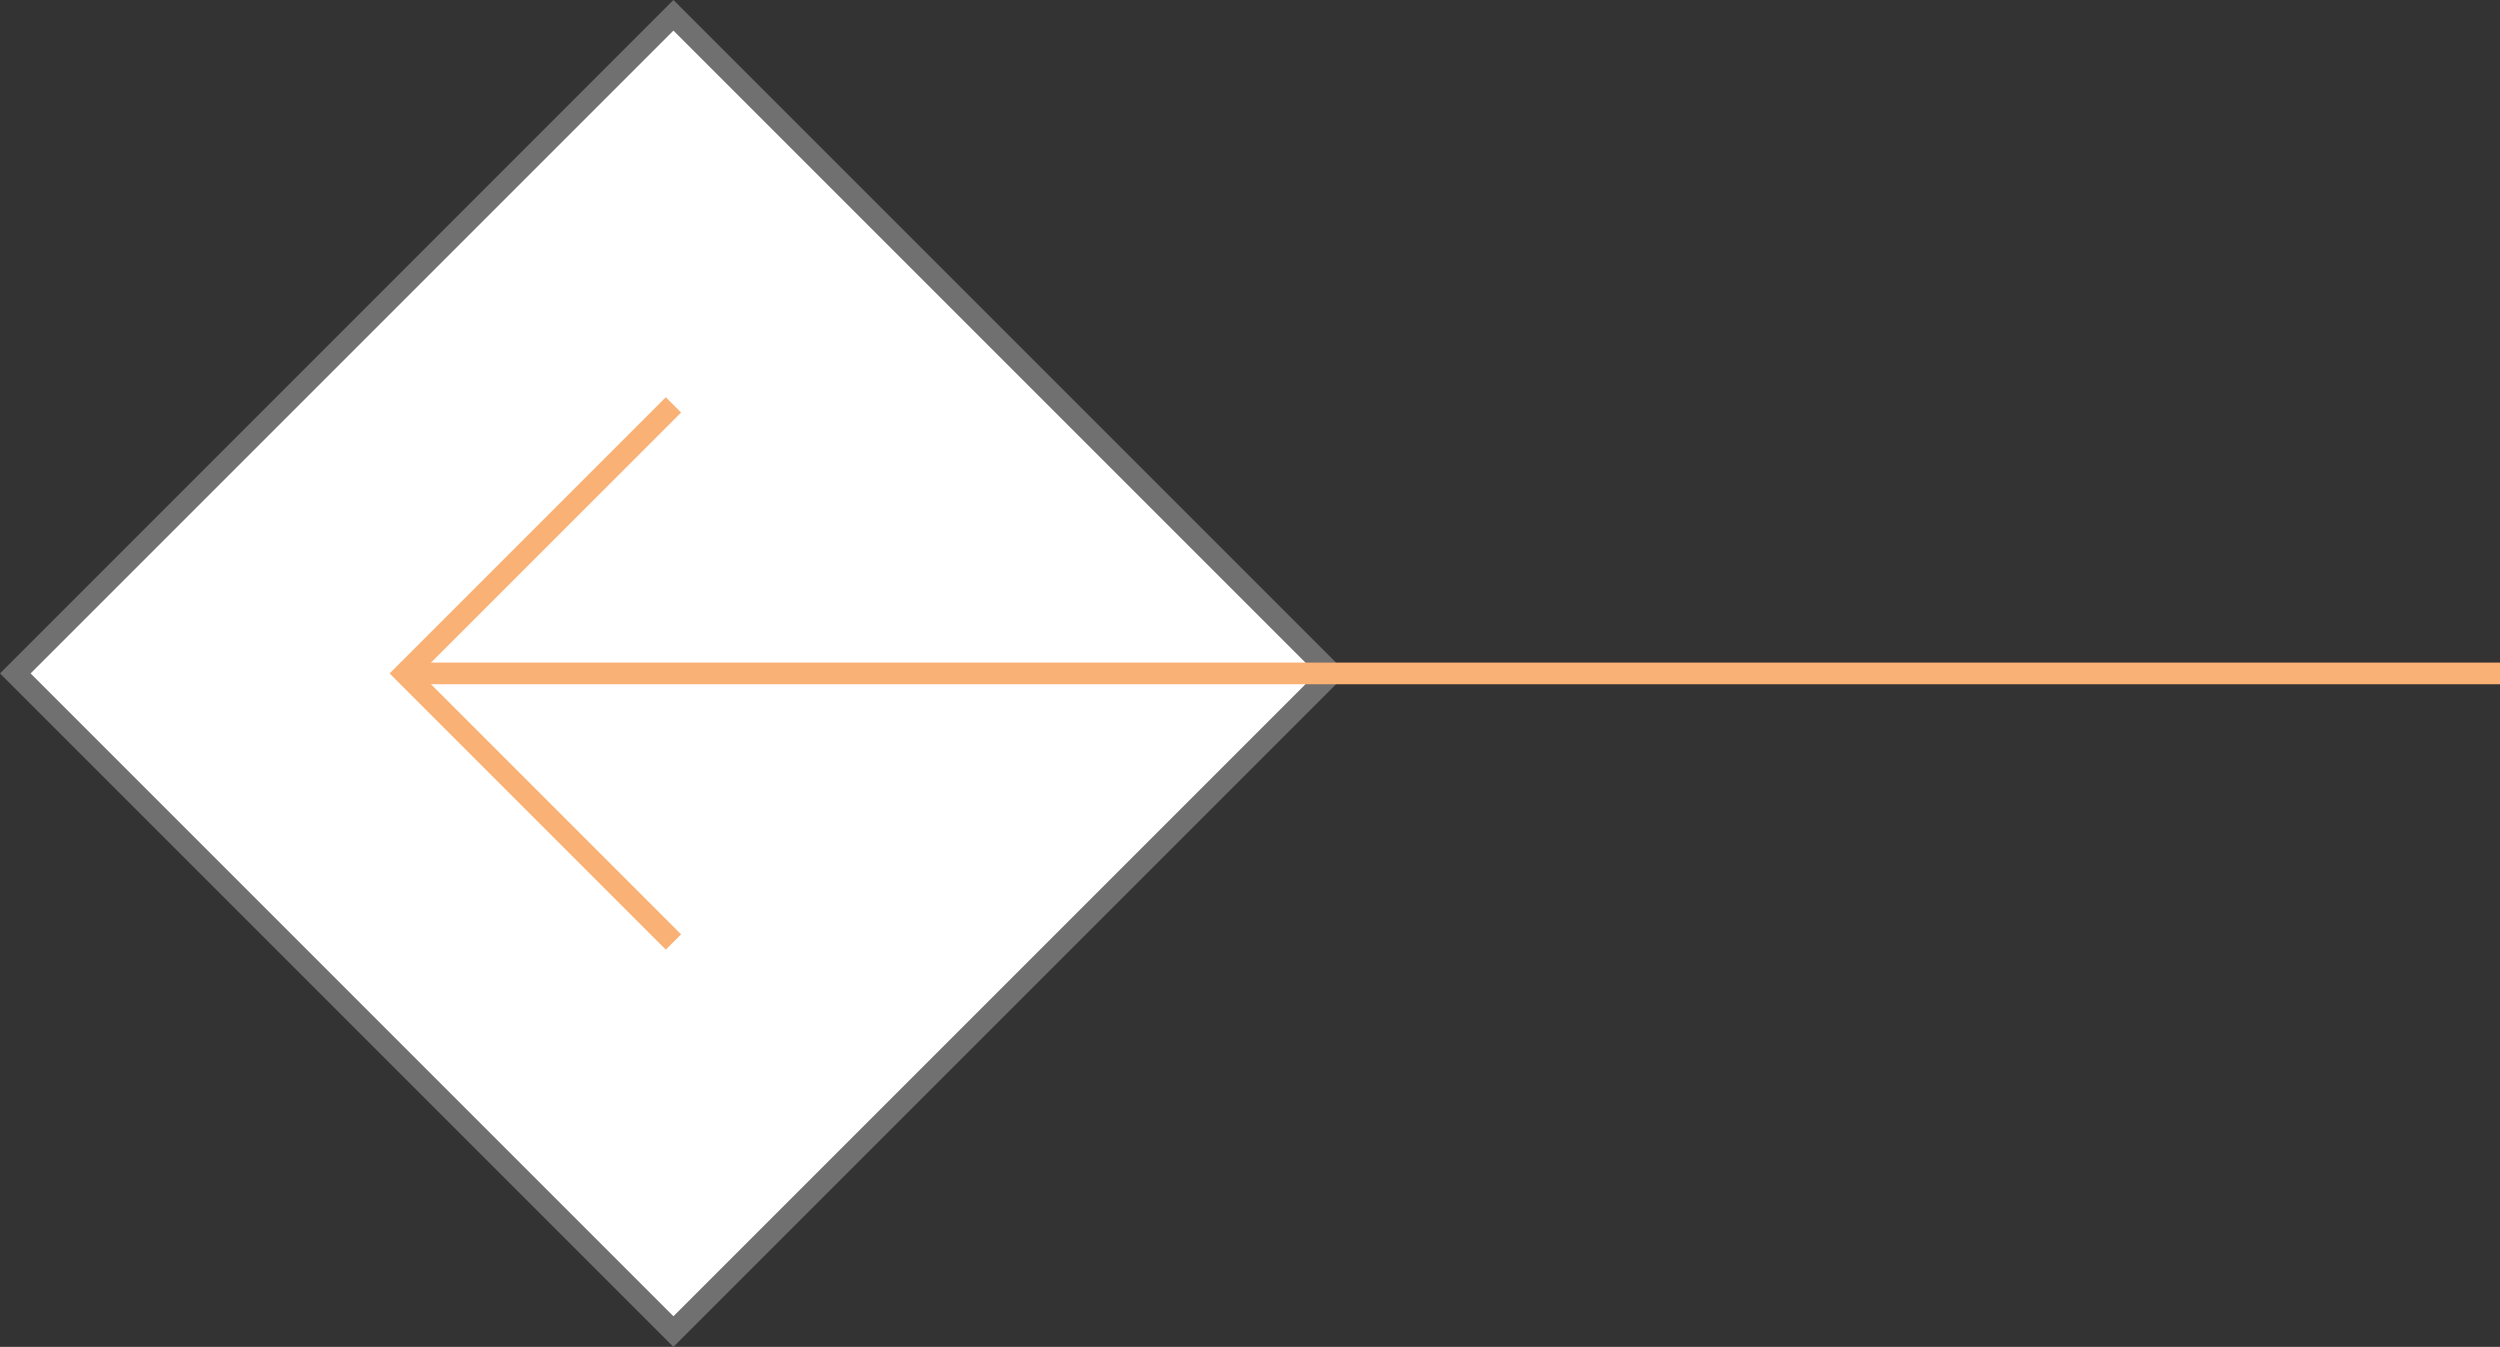 <svg xmlns="http://www.w3.org/2000/svg" width="115.5" height="62.226" viewBox="0 0 115.5 62.226">
  <rect x="0" y="0" width="115.5" height="62.226" fill="#333333" stroke="none"/>
  <g id="Raggruppa_85" data-name="Raggruppa 85" transform="translate(-250 -4734.388)">
    <g id="Tracciato_175" data-name="Tracciato 175" transform="translate(250 4765.5) rotate(-45)" fill="#fff">
      <path d="M 43.5 43.5 L 0.5 43.5 L 0.5 0.5 L 43.5 0.5 L 43.5 43.5 Z" stroke="none"/>
      <path d="M 1 1 L 1 43 L 43 43 L 43 1 L 1 1 M 0 0 L 44 0 L 44 44 L 0 44 L 0 0 Z" stroke="none" fill="#707070"/>
    </g>
    <g id="Raggruppa_83" data-name="Raggruppa 83">
      <path id="Tracciato_170" data-name="Tracciato 170" d="M-7997.789,4751.178l12.408-12.408,12.407,12.408" transform="translate(-4470.064 -3219.881) rotate(-90)" fill="none" stroke="#f9b176" stroke-width="1"/>
      <line id="Linea_12" data-name="Linea 12" x2="97" transform="translate(268.5 4765.5)" fill="none" stroke="#f9b176" stroke-width="1"/>
    </g>
  </g>
</svg>
